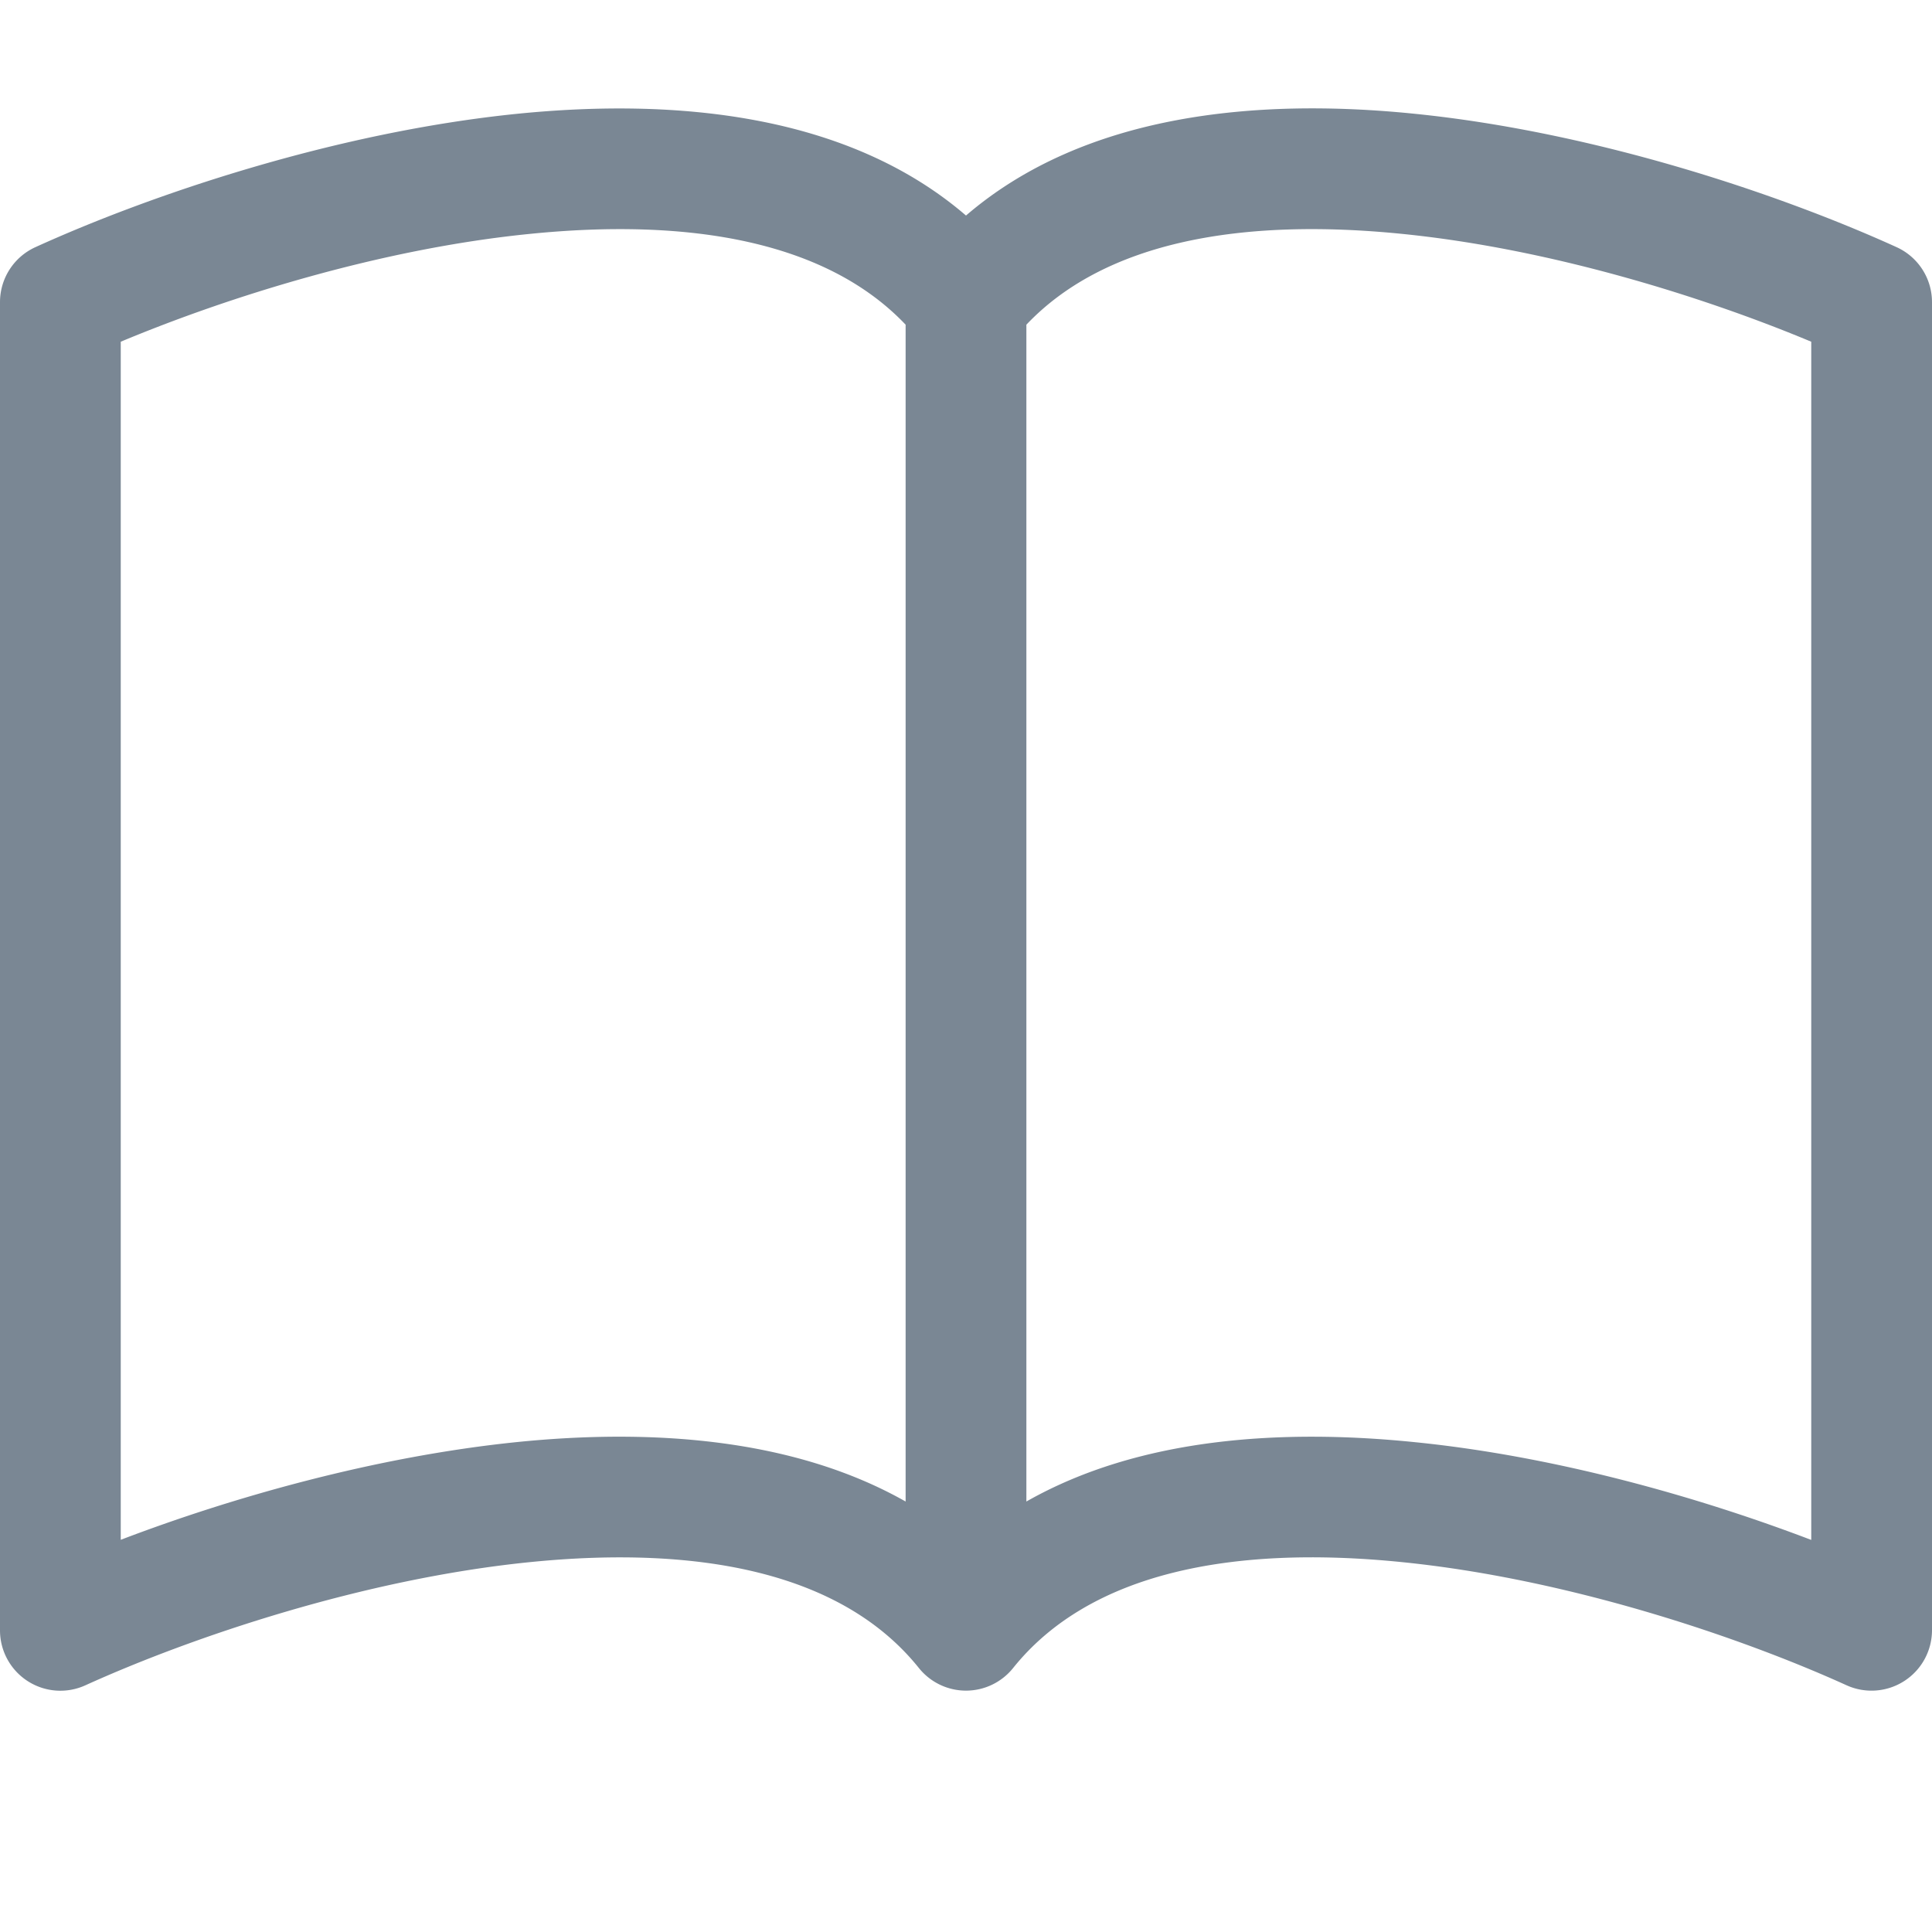 <svg xmlns="http://www.w3.org/2000/svg" width="16" height="16" fill="none"><g clip-path="url(#a)"><path fill="#7A8794" d="M1 2.83c.885-.37 2.154-.77 3.388-.893 1.33-.134 2.458.063 3.112.752v9.746c-.935-.53-2.12-.603-3.213-.493-1.18.12-2.37.46-3.287.81V2.83zm7.5-.141c.654-.69 1.782-.886 3.112-.752 1.234.124 2.503.523 3.388.893v9.923c-.918-.35-2.107-.692-3.287-.81-1.094-.111-2.278-.04-3.213.492V2.689zM8 1.785C7.015.938 5.587.812 4.287.942c-1.514.153-3.042.672-3.994 1.105A.5.5 0 0 0 0 2.502v11a.5.5 0 0 0 .707.455c.882-.4 2.303-.881 3.68-1.02 1.409-.142 2.59.087 3.223.877a.5.5 0 0 0 .78 0c.633-.79 1.814-1.02 3.222-.877 1.378.139 2.8.62 3.681 1.02a.501.501 0 0 0 .707-.455v-11a.5.5 0 0 0-.293-.455c-.952-.433-2.48-.952-3.994-1.105C10.413.81 8.985.938 8 1.785z"/></g><defs><clipPath id="a"><path fill="#fff" d="M0 .002h16v16H0z"/></clipPath></defs></svg>